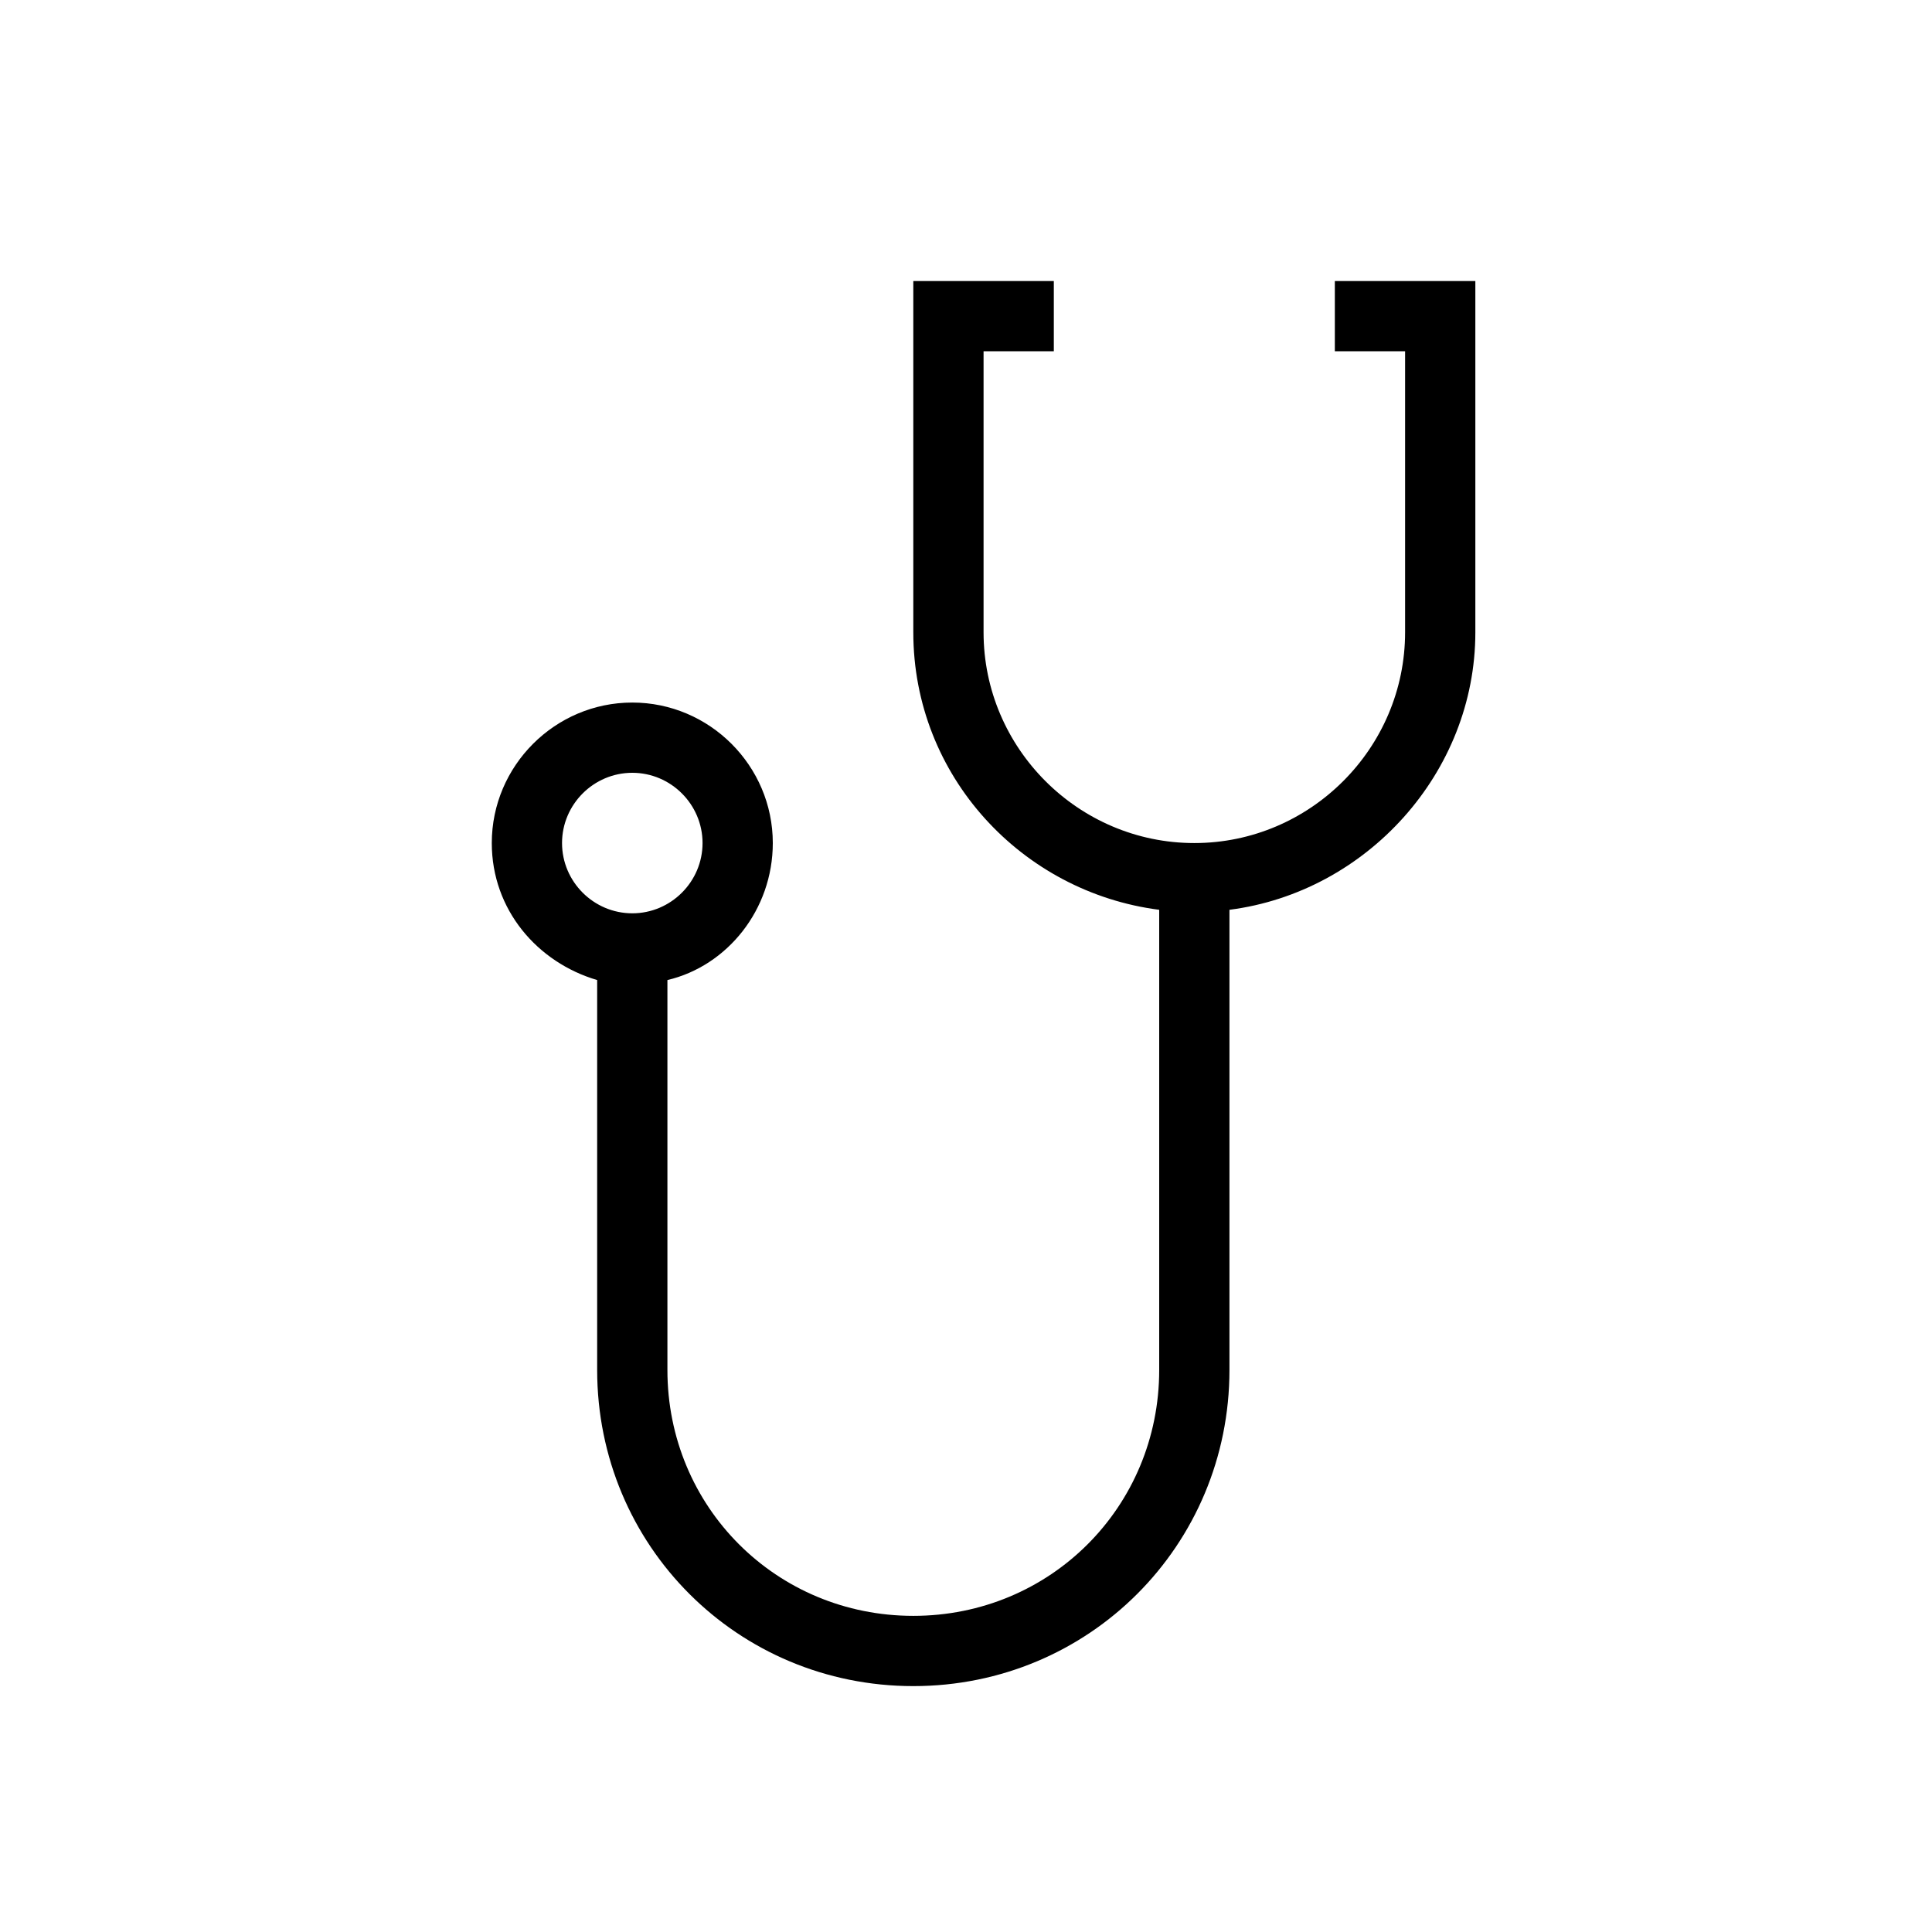<?xml version="1.0" encoding="utf-8"?>
<!-- Generator: Adobe Illustrator 22.1.0, SVG Export Plug-In . SVG Version: 6.00 Build 0)  -->
<svg version="1.1" id="Layer_1" xmlns="http://www.w3.org/2000/svg" xmlns:xlink="http://www.w3.org/1999/xlink" x="0px" y="0px"
	 viewBox="0 0 55 55" style="enable-background:new 0 0 55 55;" xml:space="preserve">
<path d="M26,8v10c0,4.1,3.1,7.4,7,7.9V39c0,3.9-3.1,7-7,7s-7-3.1-7-7V27.9c1.7-0.4,3-2,3-3.9c0-2.2-1.8-4-4-4s-4,1.8-4,4
	c0,1.9,1.3,3.4,3,3.9V39c0,5,4,9,9,9s9-4,9-9V25.9c3.9-0.5,7-3.9,7-7.9V8h-4v2h2v8c0,3.3-2.7,6-6,6s-6-2.7-6-6v-8h2V8H26z M16,24
	c0-1.1,0.9-2,2-2s2,0.9,2,2s-0.9,2-2,2S16,25.1,16,24z"/>
</svg>
